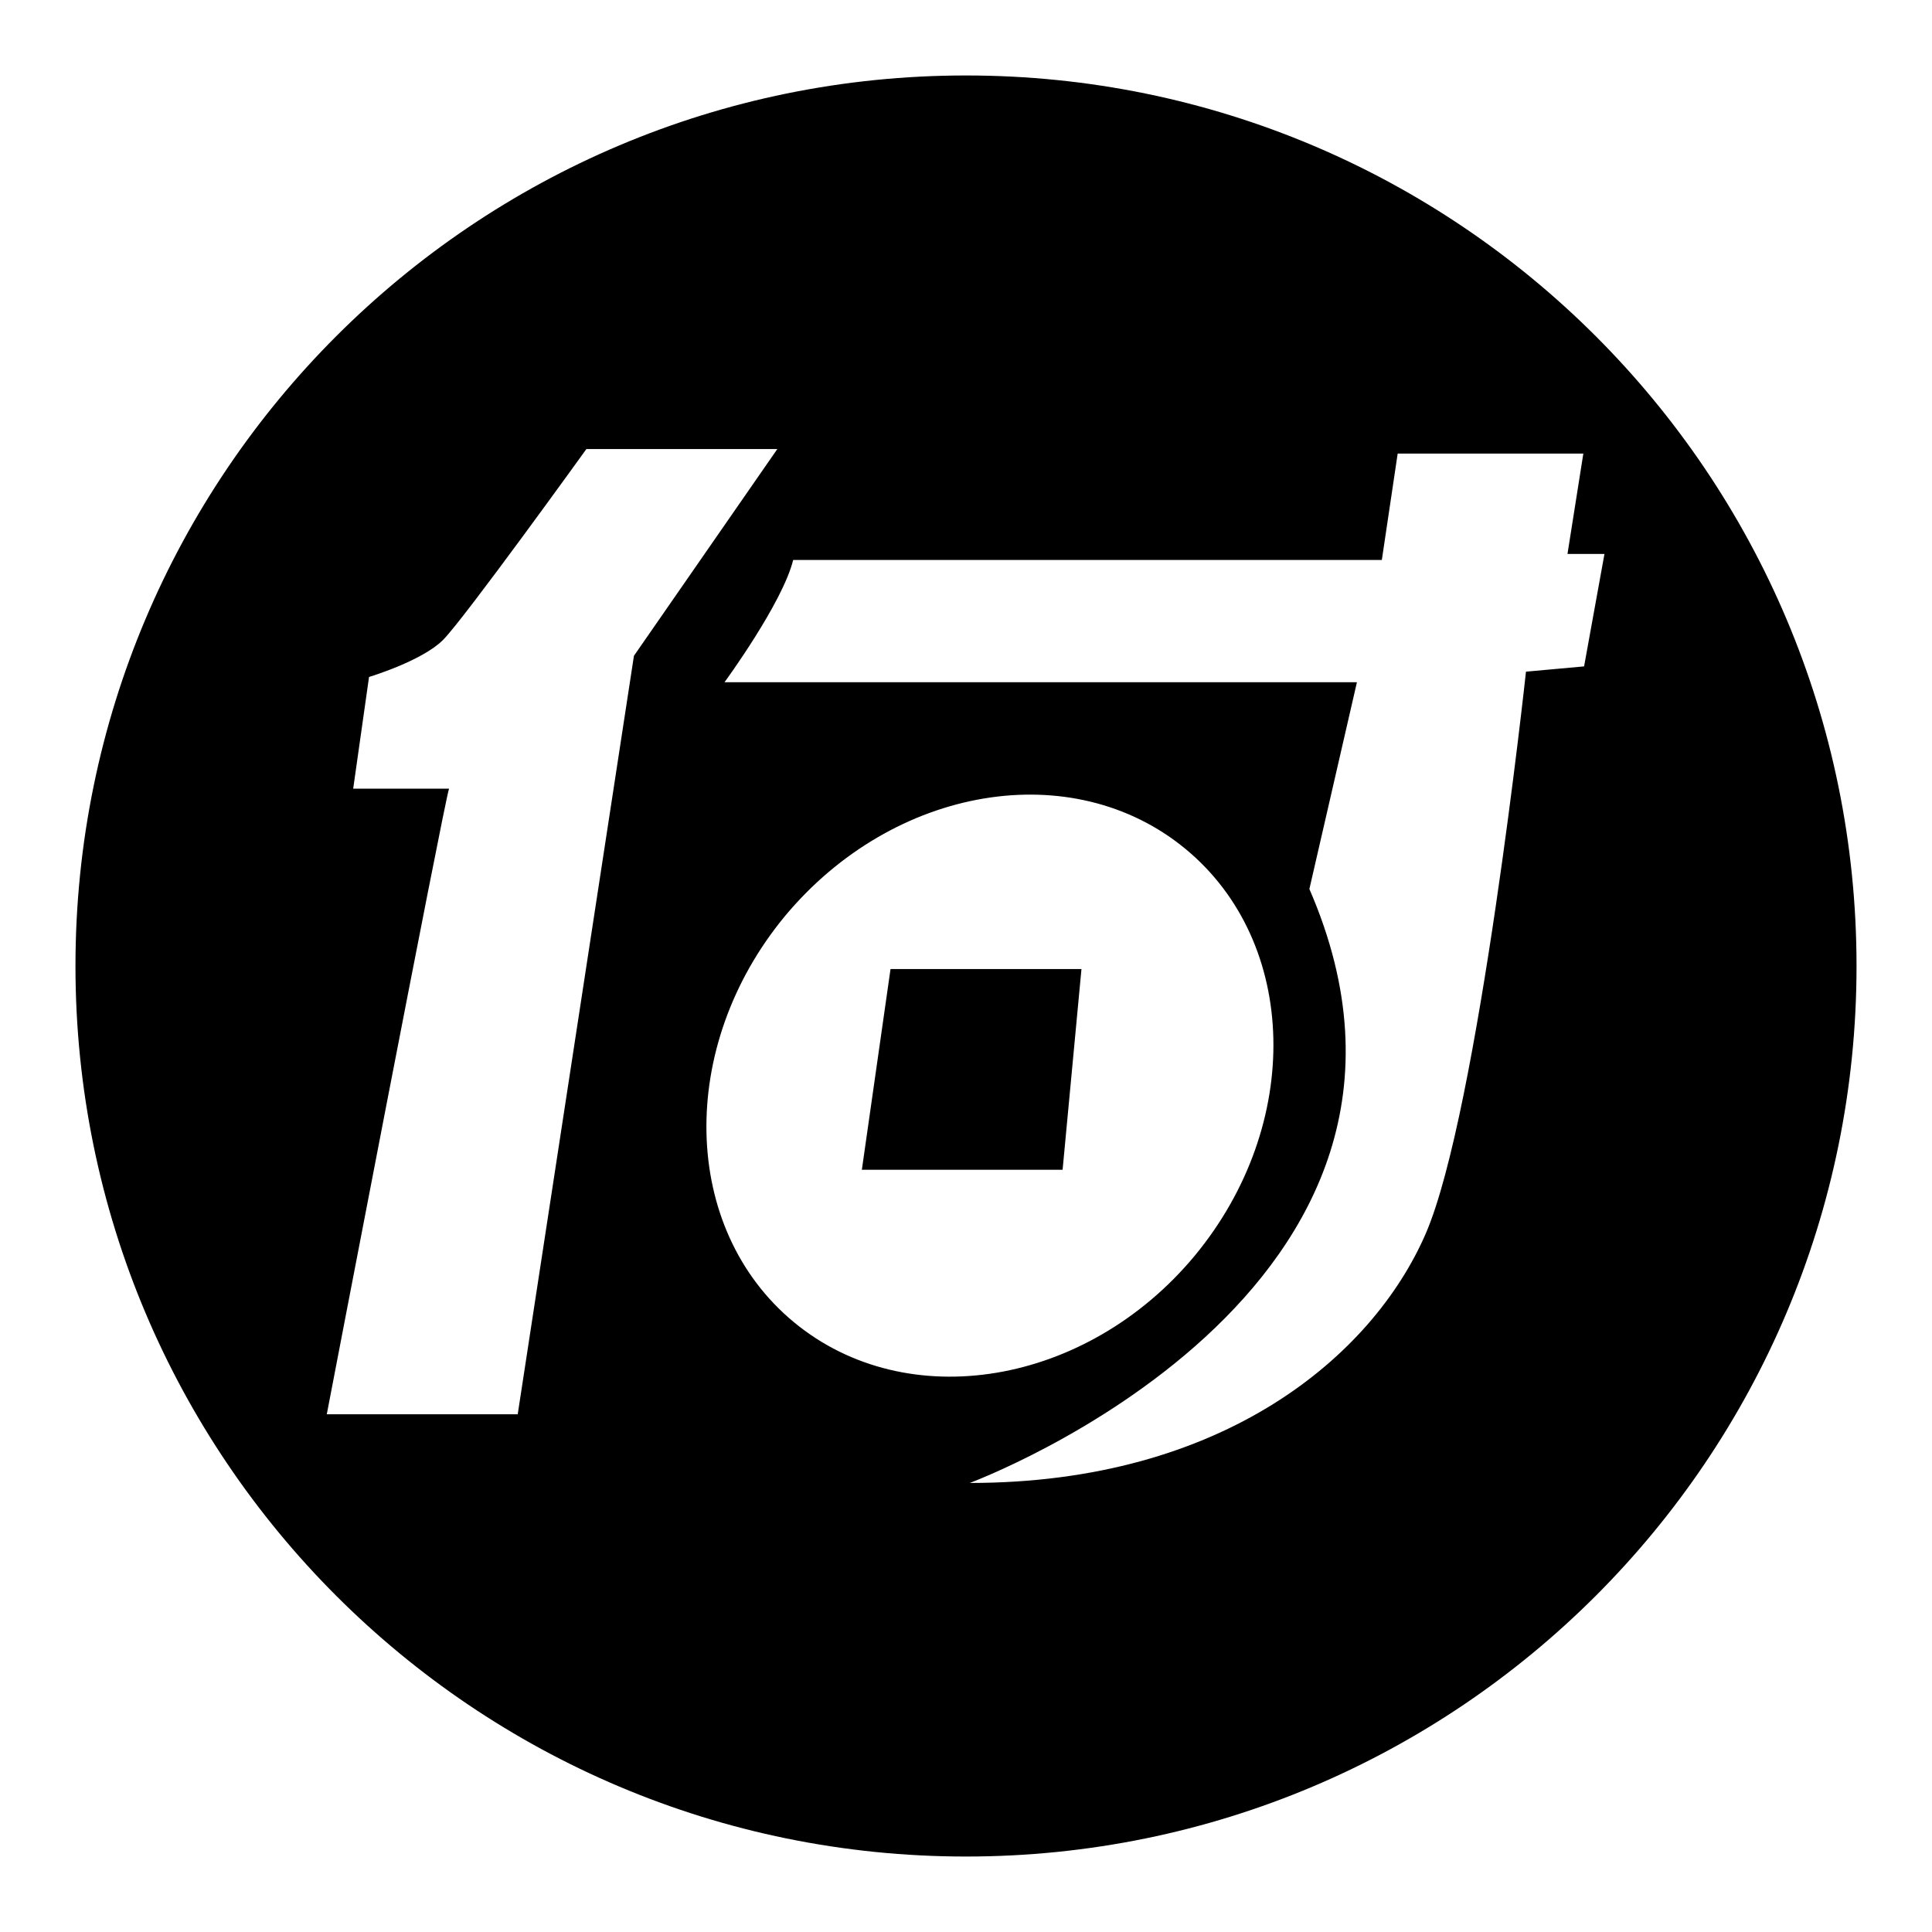 <?xml version="1.0" encoding="utf-8"?>
<!-- Svg Vector Icons : http://www.onlinewebfonts.com/icon -->
<!DOCTYPE svg PUBLIC "-//W3C//DTD SVG 1.1//EN" "http://www.w3.org/Graphics/SVG/1.1/DTD/svg11.dtd">
<svg version="1.1" xmlns="http://www.w3.org/2000/svg" xmlns:xlink="http://www.w3.org/1999/xlink" x="0px" y="0px" viewBox="0 0 256 256" enable-background="new 0 0 256 256" xml:space="preserve">
<g><g><path fill="#000000" d="M114.2,155h26.6l2.5-26.6H118L114.2,155z"/><path fill="#000000" d="M128,10C62.8,10,10,62.8,10,128c0,65.2,52.8,118,118,118c65.2,0,118-52.8,118-118C246,62.8,193.2,10,128,10z M68.6,187.4H43.3c0,0,15.5-80.8,16.2-82.9H46.8l2.1-14.8c0,0,7-2.1,9.8-4.9c2.8-2.8,19-25.3,19-25.3h25.3l-19,27.4L68.6,187.4z M105.2,175.2c-15-12.4-15.5-36.5-1.2-53.8c14.4-17.3,38.1-21.3,53.1-8.9c15,12.4,15.6,36.5,1.2,53.9C144,183.6,120.2,187.6,105.2,175.2z M209.9,88.3l-7.7,0.7c0,0-6.3,58.4-13.3,74.5s-26.7,33-60.4,33c0,0,68.2-25.3,45-78.7l6.3-27.4H96c0,0,7.7-10.5,9.1-16.2h78l2.1-14.1h24.6l-2.1,13.3h4.9L209.9,88.3z"/></g></g>
</svg>